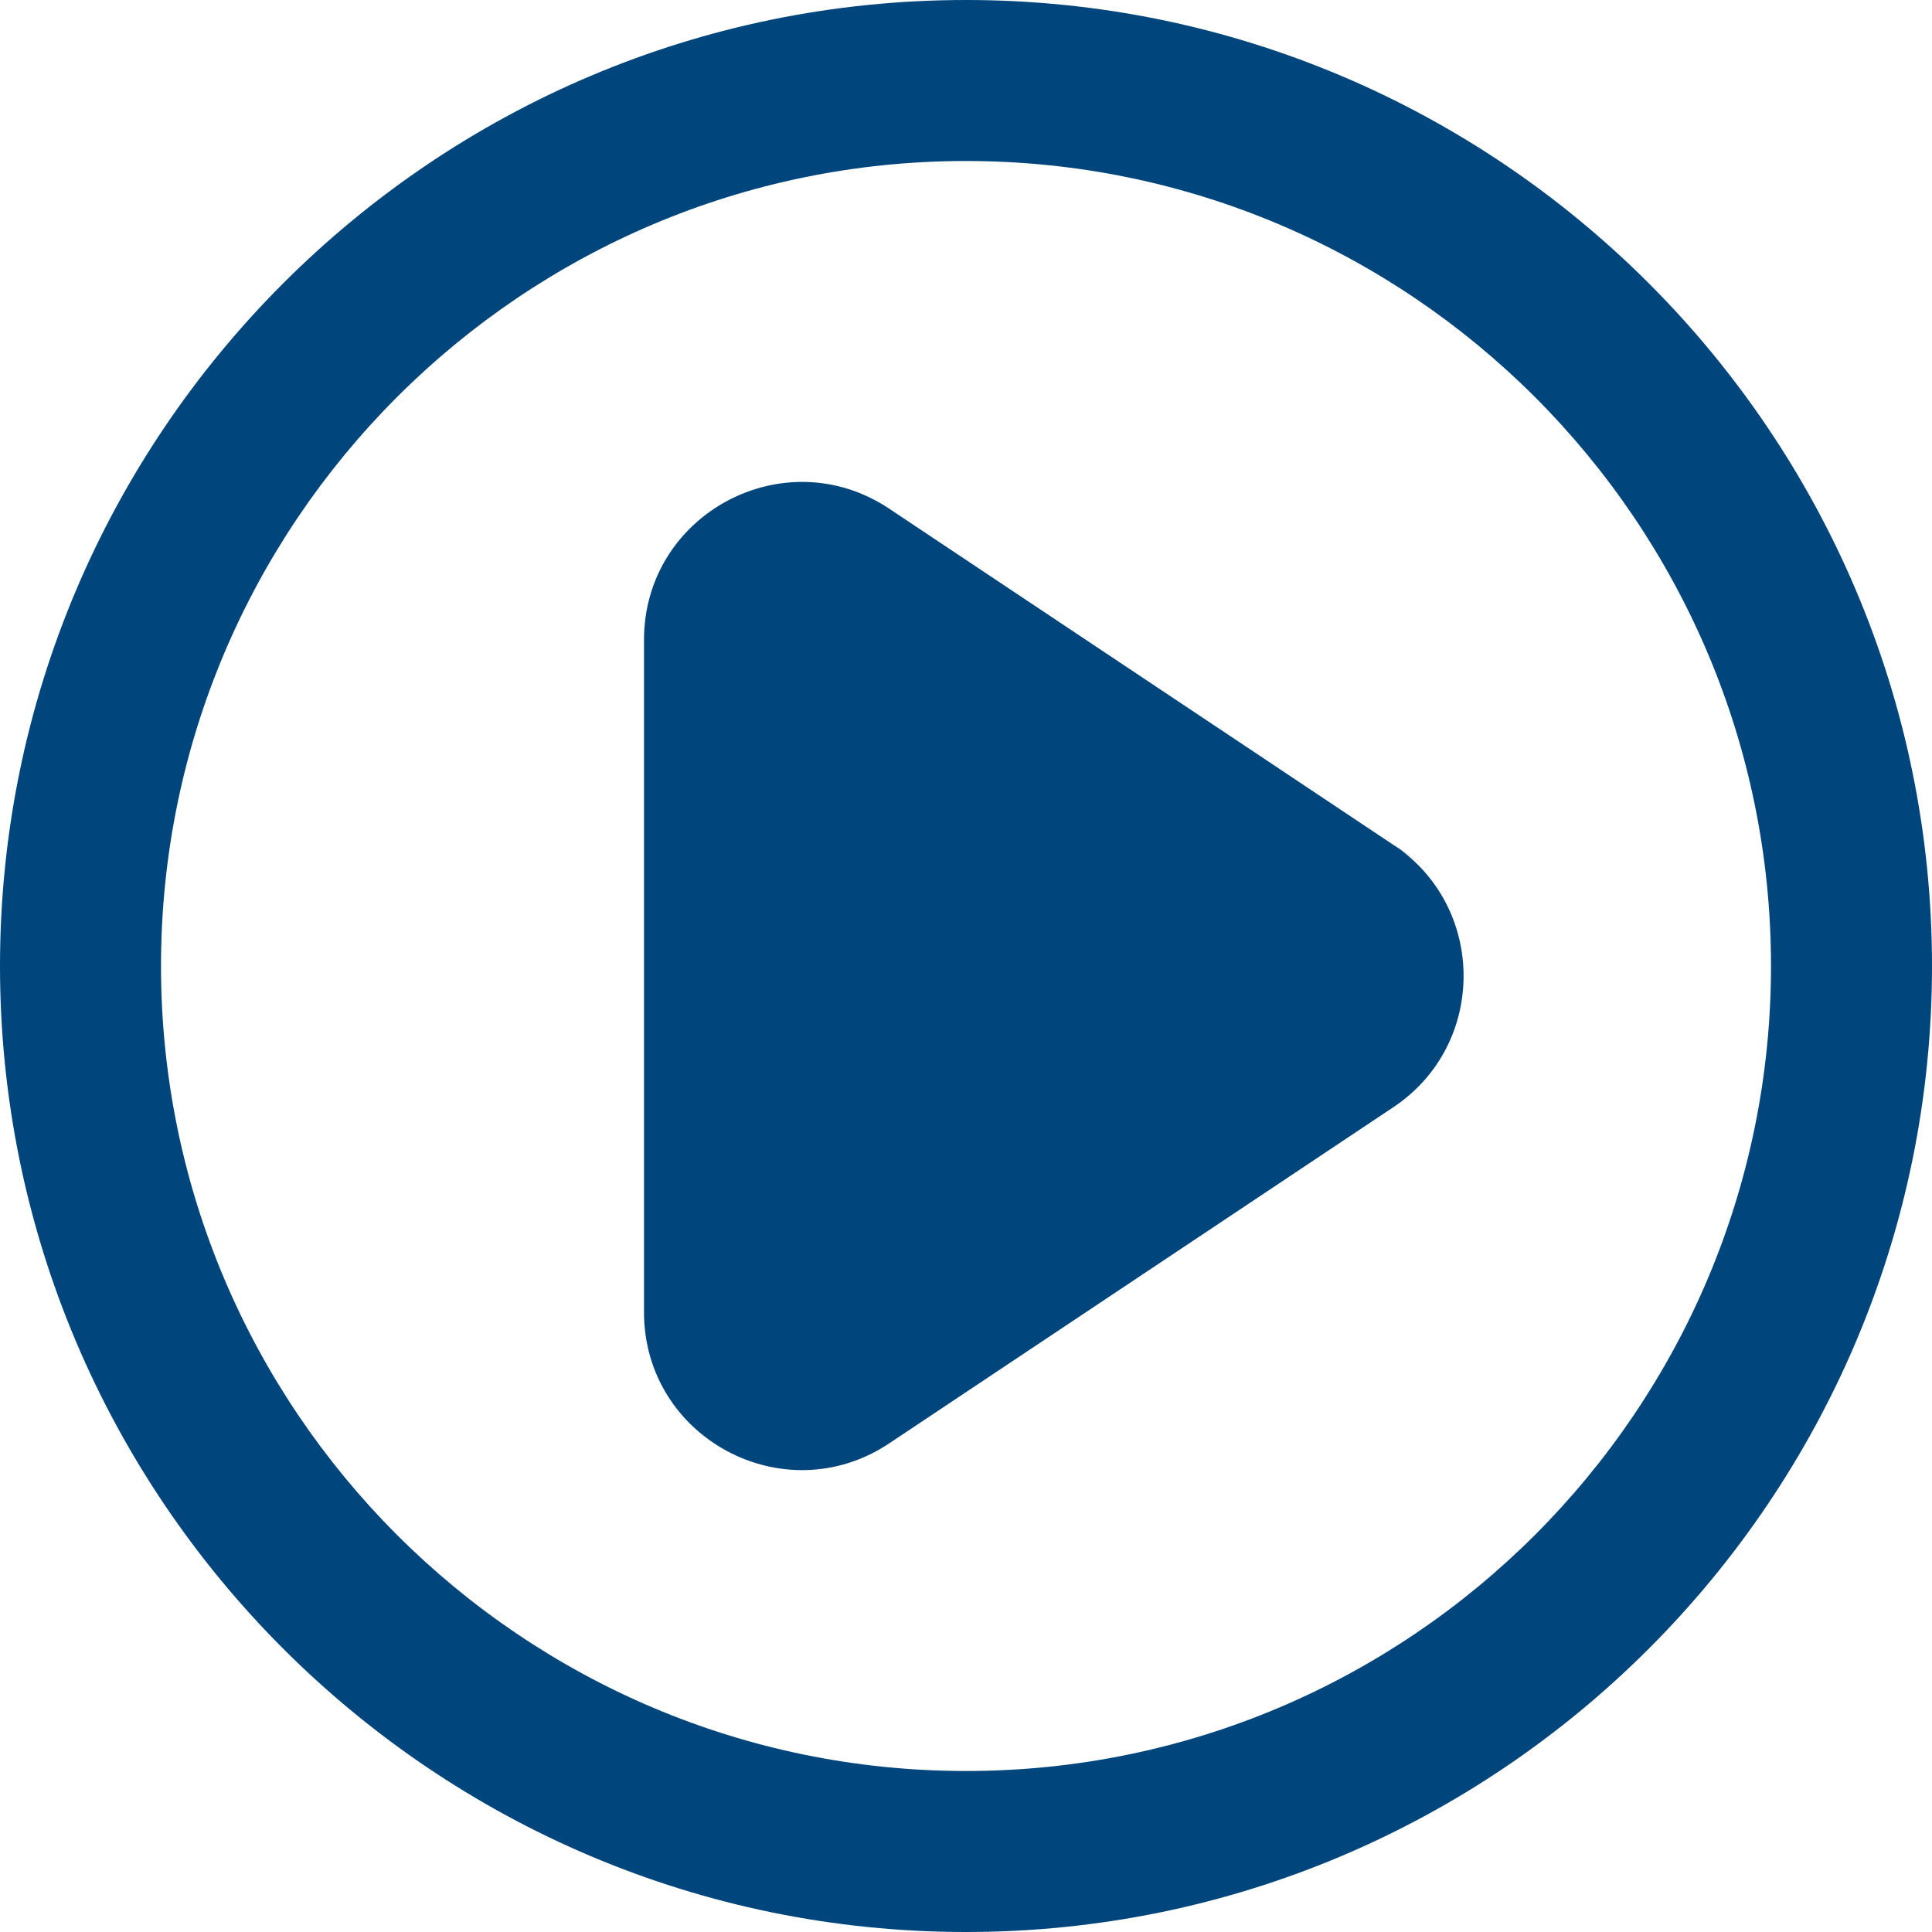<?xml version="1.0" encoding="UTF-8"?>
<svg width="24px" height="24px" viewBox="0 0 24 24" version="1.1" xmlns="http://www.w3.org/2000/svg" xmlns:xlink="http://www.w3.org/1999/xlink">
    <title>run_blue_24</title>
    <g id="run_blue_24" stroke="none" stroke-width="1" fill="none" fill-rule="evenodd">
        <g id="Icon" fill="#00457C" fill-rule="nonzero">
            <path d="M12,24 C5.383,24 0,18.617 0,12 C0,5.383 5.383,0 12,0 C18.617,0 24,5.383 24,12 C24,18.617 18.617,24 12,24 Z M12,2 C6.486,2 2,6.486 2,12 C2,17.514 6.486,22 12,22 C17.514,22 22,17.514 22,12 C22,6.486 17.514,2 12,2 Z M17.309,10.495 L11.046,6.319 C9.744,5.451 8,6.384 8,7.949 L8,16.3 C8,17.865 9.744,18.798 11.046,17.93 L17.309,13.754 C18.472,12.979 18.472,11.268 17.309,10.493 C18.084,11.011 18.084,11.012 17.309,10.495 Z" id="Vector"></path>
        </g>
    </g>
</svg>